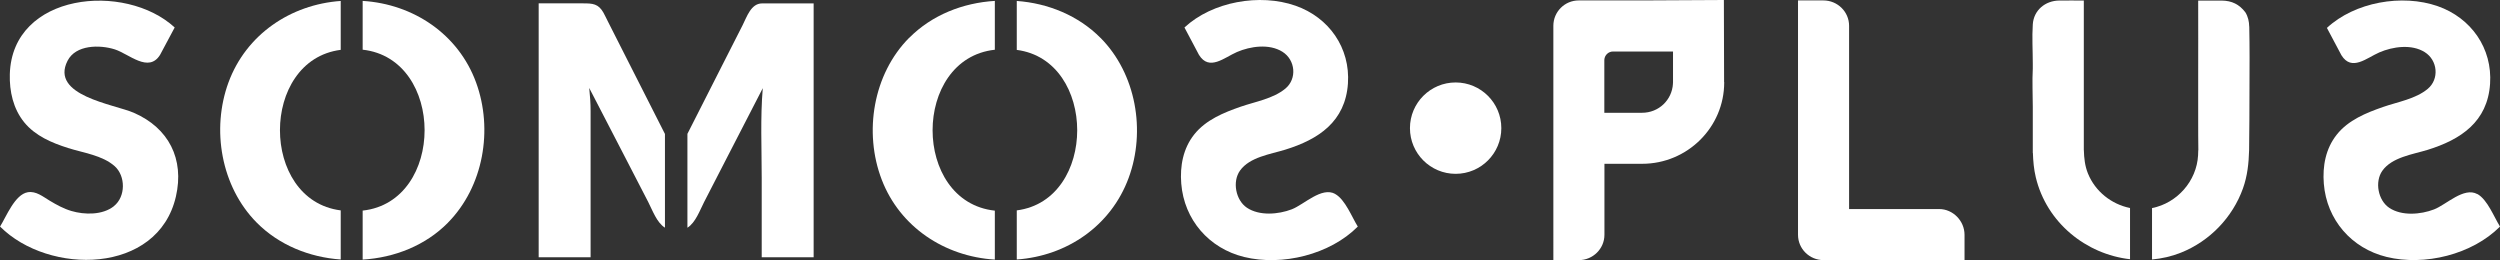 <svg xmlns="http://www.w3.org/2000/svg" id="a" viewBox="0 0 468.42 48.74"><rect x="0" y="0" width="468.42" height="48.74" fill="#333333" stroke="none"/><defs><style>.b{fill:#fff;}</style></defs><g><path class="b" d="M21.33,38.64c-2.11,1.68-5.5,1.62-7.96,.89-1.45-.43-2.78-1.16-4.06-1.93-1.24-.74-2.56-1.85-4.11-1.58-2.43,.42-4.02,4.57-5.19,6.43,9.13,9.14,29.58,9.03,32.95-5.63,1.62-7.03-1.36-12.85-7.89-15.69-3.69-1.6-15.73-3.2-12.42-9.73,1.54-3.04,6.04-3.04,8.85-2.15,2.67,.85,6.34,4.48,8.49,1.03l2.74-5.13C23.47-3.4,2.28-1.39,1.84,13.89c-.09,3.22,.63,6.49,2.7,9.03s5.15,3.84,8.21,4.81c2.84,.91,6.43,1.36,8.73,3.4,2.07,1.84,2.1,5.72-.15,7.5Z"></path><path class="b" d="M48.1,41.71c4.17,4.21,9.88,6.5,15.74,6.91v-9.2c-15.19-1.91-15.17-28.14,0-30.08V.18c-9.4,.66-17.71,6.29-21.02,15.24-3.25,8.82-1.4,19.55,5.28,26.29Z"></path><path class="b" d="M83.94,41.71c6.66-6.76,8.49-17.44,5.26-26.26C85.89,6.4,77.45,.75,67.95,.17V9.31c15.47,1.71,15.48,28.46,0,30.15v9.18c5.96-.36,11.76-2.63,15.99-6.92Z"></path><path class="b" d="M142.78,.64c-2.07,0-2.85,2.53-3.64,4.08l-4.01,7.89-6.33,12.47v17.59c1.52-.95,2.33-3.26,3.12-4.8l4.33-8.41,6.67-12.94c-.47,5.56-.2,11.23-.2,16.8v14.88h9.73V.64h-9.68Z"></path><path class="b" d="M110.66,20.82c0-1.45-.1-2.9-.26-4.34l6.71,12.96,4.35,8.42c.79,1.53,1.6,3.86,3.13,4.8V25.1l-6.69-13.19-3.98-7.85c-.29-.56-.55-1.15-.86-1.7-.95-1.66-2-1.73-3.8-1.73h-8.33V48.2h9.73V20.82Z"></path><path class="b" d="M250.18,36.34c-2.54-1.41-5.84,1.99-8.15,2.88-2.5,.96-6.05,1.27-8.4-.3-2.1-1.41-2.77-4.89-1.29-6.96,1.8-2.53,5.7-3.06,8.45-3.91,6.31-1.94,11.28-5.29,11.77-12.39,.46-6.68-3.54-12.39-9.82-14.59-6.68-2.34-15.58-.78-20.81,4.08l2.72,5.13c1.92,3.1,4.74,.5,7.11-.53,2.53-1.09,6.06-1.6,8.53-.05,2.45,1.54,2.76,5.07,.55,6.9-2.29,1.9-5.63,2.44-8.37,3.39-3.2,1.11-6.53,2.47-8.7,5.19-2.09,2.62-2.7,5.93-2.44,9.21,.54,6.79,5.2,12.15,11.79,13.76,7.11,1.74,16.07-.44,21.29-5.7-1.11-1.77-2.35-5.06-4.25-6.11Z"></path><path class="b" d="M170.36,7.07c-6.78,6.81-8.56,17.73-5.15,26.6s11.78,14.39,21.19,14.97v-9.17c-15.56-1.67-15.54-28.46,0-30.15V.17c-5.97,.36-11.78,2.63-16.03,6.91Z"></path><path class="b" d="M206.21,7.11c-4.16-4.2-9.85-6.51-15.7-6.93V9.35c15.09,1.96,15.11,28.14,0,30.07v9.2c9.42-.66,17.66-6.32,20.96-15.28,3.25-8.8,1.41-19.51-5.26-26.24Z"></path></g><circle class="b" cx="272.74" cy="24.01" r="8.56"></circle><g><path class="b" d="M464.18,36.37c-2.54-1.4-5.83,1.99-8.13,2.87-2.5,.96-6.04,1.27-8.38-.3-2.1-1.4-2.76-4.88-1.29-6.95,1.8-2.53,5.69-3.06,8.44-3.9,6.29-1.94,11.26-5.28,11.74-12.37,.46-6.66-3.53-12.36-9.8-14.56-6.67-2.33-15.55-.78-20.77,4.07l2.72,5.12c1.92,3.09,4.73,.5,7.1-.53,2.52-1.09,6.05-1.6,8.51-.05,2.44,1.53,2.76,5.06,.55,6.89-2.28,1.89-5.62,2.43-8.35,3.38-3.19,1.11-6.52,2.46-8.68,5.18-2.09,2.62-2.69,5.91-2.43,9.19,.54,6.78,5.19,12.12,11.76,13.73,7.1,1.74,16.04-.44,21.25-5.69-1.11-1.77-2.35-5.05-4.24-6.1Z"></path><path class="b" d="M323.04,15.38l-.04-15.38-15.32,.08h-11.88c-2.62,0-4.75,2.13-4.75,4.75V48.74h4.76c2.65,0,4.81-2.13,4.81-4.75v-13.3h7.07c8.47,0,15.37-6.84,15.37-15.24,0-.02,0-.05,0-.07h0Zm-9.58,.3c-.18,3.07-2.67,5.45-5.79,5.45h-7.07V11.36s0-.05,0-.07,0-.05,0-.07c.04-.87,.75-1.57,1.64-1.57h11.23v5.77h0c0,.1-.01,.18-.02,.26Z"></path><polygon class="b" points="323.75 12.47 323.75 12.47 323.75 12.47 323.75 12.47"></polygon><path class="b" d="M322.47,13.75s0,.04,0,.06v-.12s0,.04,0,.06Z"></path><path class="b" d="M363.35,39.17h-16.89V4.83c0-2.62-2.16-4.75-4.82-4.75h-4.75V43.99c0,2.62,2.13,4.75,4.82,4.75h26.38v-4.75c0-2.61-2.17-4.82-4.75-4.82Z"></path><g><path class="b" d="M399.08,38.97c-3.45-.71-6.48-3.07-7.86-6.45-.58-1.43-.73-2.88-.77-4.36h-.01c0-.96,0-1.92,0-2.89,0-1.57,0-3.14,0-4.71h0c0-1.12,0-2.25,0-3.37,0-5.7,0-11.39,0-17.09-1.54,0-3.09-.02-4.63,0-2.58,.04-4.75,1.79-4.93,4.46-.16,2.44,0,4.93,0,7.37v.95c-.13,2.36,0,4.77,0,7.14v8.63h.02c.05,1.53,.18,3.06,.54,4.56,2.04,8.54,9.45,14.43,17.66,15.36v-9.61Z"></path><path class="b" d="M421.43,4.99c-.02-.95-.21-1.86-.72-2.68-1.13-1.49-2.53-2.18-4.42-2.2-1.47-.01-2.95,0-4.42,0,.02,4.79,0,9.58,0,14.38v.02c0,2.69,0,5.38,0,8.06,0,2.01,0,3.57,.03,5.6h-.02c-.01,.31-.01,.62-.03,.93-.27,4.83-3.91,8.95-8.63,9.89v9.63c1.82-.17,3.64-.57,5.42-1.28,5.37-2.14,9.67-6.59,11.62-12.04,.84-2.35,1.08-4.72,1.15-7.14h0c.03-3.99,.09-7.72,.07-11.59,.02-3.86,.04-7.73-.04-11.59Z"></path></g></g></svg>